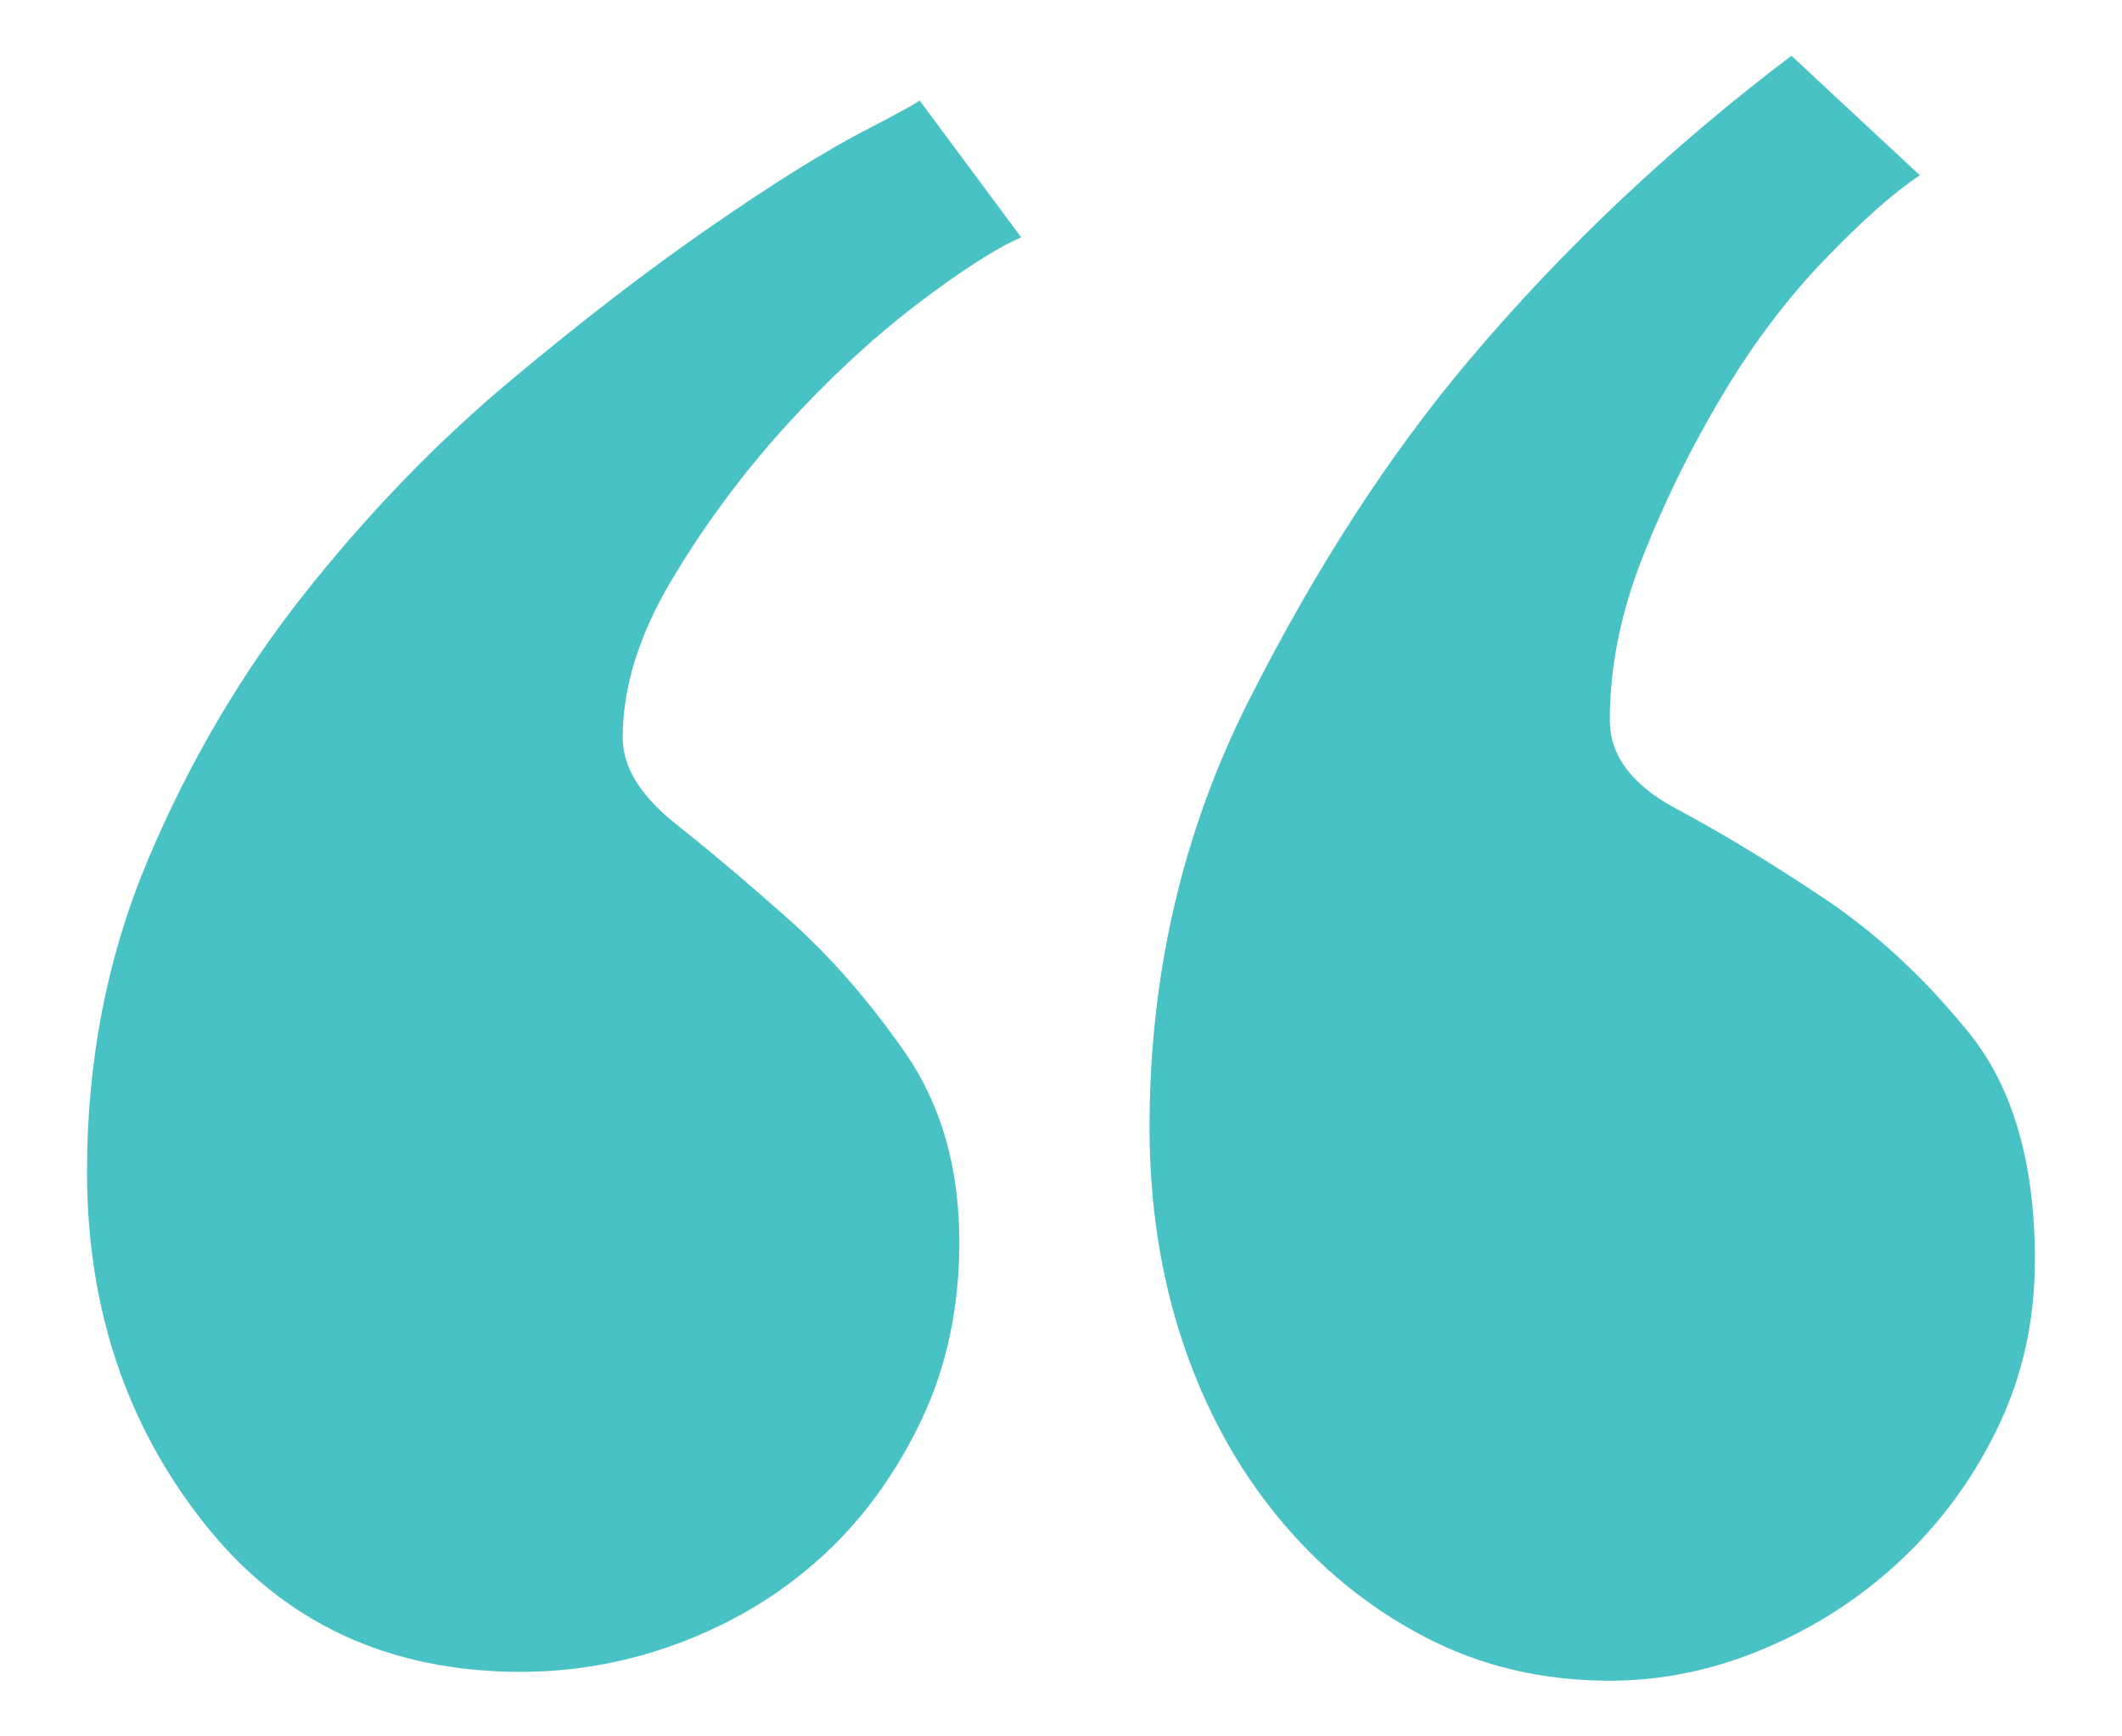 <?xml version="1.0" encoding="UTF-8"?> <!-- Generator: Adobe Illustrator 15.0.0, SVG Export Plug-In . SVG Version: 6.00 Build 0) --> <svg xmlns="http://www.w3.org/2000/svg" xmlns:xlink="http://www.w3.org/1999/xlink" version="1.1" id="Layer_1" x="0px" y="0px" width="22" height="18" viewBox="0 0 22 18" xml:space="preserve"> <path fill="#49C2C5" d="M7.1,17.01c0.551-0.214,1.032-0.513,1.445-0.896c0.413-0.382,0.75-0.851,1.011-1.399 c0.26-0.552,0.39-1.162,0.39-1.836c0-0.765-0.184-1.415-0.551-1.951C9.026,10.395,8.628,9.936,8.2,9.551 C7.771,9.168,7.374,8.833,7.007,8.542C6.641,8.251,6.456,7.953,6.456,7.646c0-0.52,0.168-1.063,0.505-1.629 c0.336-0.565,0.728-1.094,1.17-1.584c0.443-0.489,0.896-0.91,1.354-1.262c0.459-0.351,0.826-0.589,1.102-0.711L9.531,1.037 c0.03,0-0.161,0.107-0.574,0.321C8.544,1.573,8.018,1.901,7.374,2.346C6.731,2.789,6.035,3.324,5.286,3.951 c-0.75,0.628-1.454,1.354-2.111,2.18c-0.658,0.827-1.201,1.745-1.63,2.755c-0.429,1.011-0.643,2.097-0.643,3.259 c0,1.408,0.405,2.625,1.216,3.648c0.812,1.025,1.905,1.538,3.282,1.538C5.981,17.331,6.548,17.225,7.1,17.01z M18.32,17.078 c0.535-0.229,1.01-0.543,1.423-0.939c0.413-0.397,0.741-0.856,0.987-1.378c0.244-0.521,0.367-1.087,0.367-1.698 c0-1.011-0.229-1.797-0.688-2.362c-0.459-0.566-0.964-1.034-1.515-1.4c-0.552-0.368-1.057-0.673-1.516-0.918 c-0.459-0.245-0.688-0.551-0.688-0.918c0-0.551,0.113-1.117,0.344-1.699c0.229-0.581,0.505-1.139,0.826-1.675 c0.32-0.535,0.673-1.002,1.057-1.4C19.3,2.292,19.629,2,19.904,1.817l-1.331-1.239c-1.255,0.949-2.372,2.004-3.351,3.166 c-0.826,0.98-1.584,2.151-2.272,3.512c-0.688,1.361-1.032,2.838-1.032,4.43c0,0.795,0.114,1.537,0.344,2.227 c0.23,0.688,0.559,1.292,0.987,1.813c0.428,0.521,0.933,0.935,1.515,1.239c0.582,0.306,1.225,0.458,1.928,0.458 C17.242,17.422,17.785,17.309,18.32,17.078z"></path> </svg> 